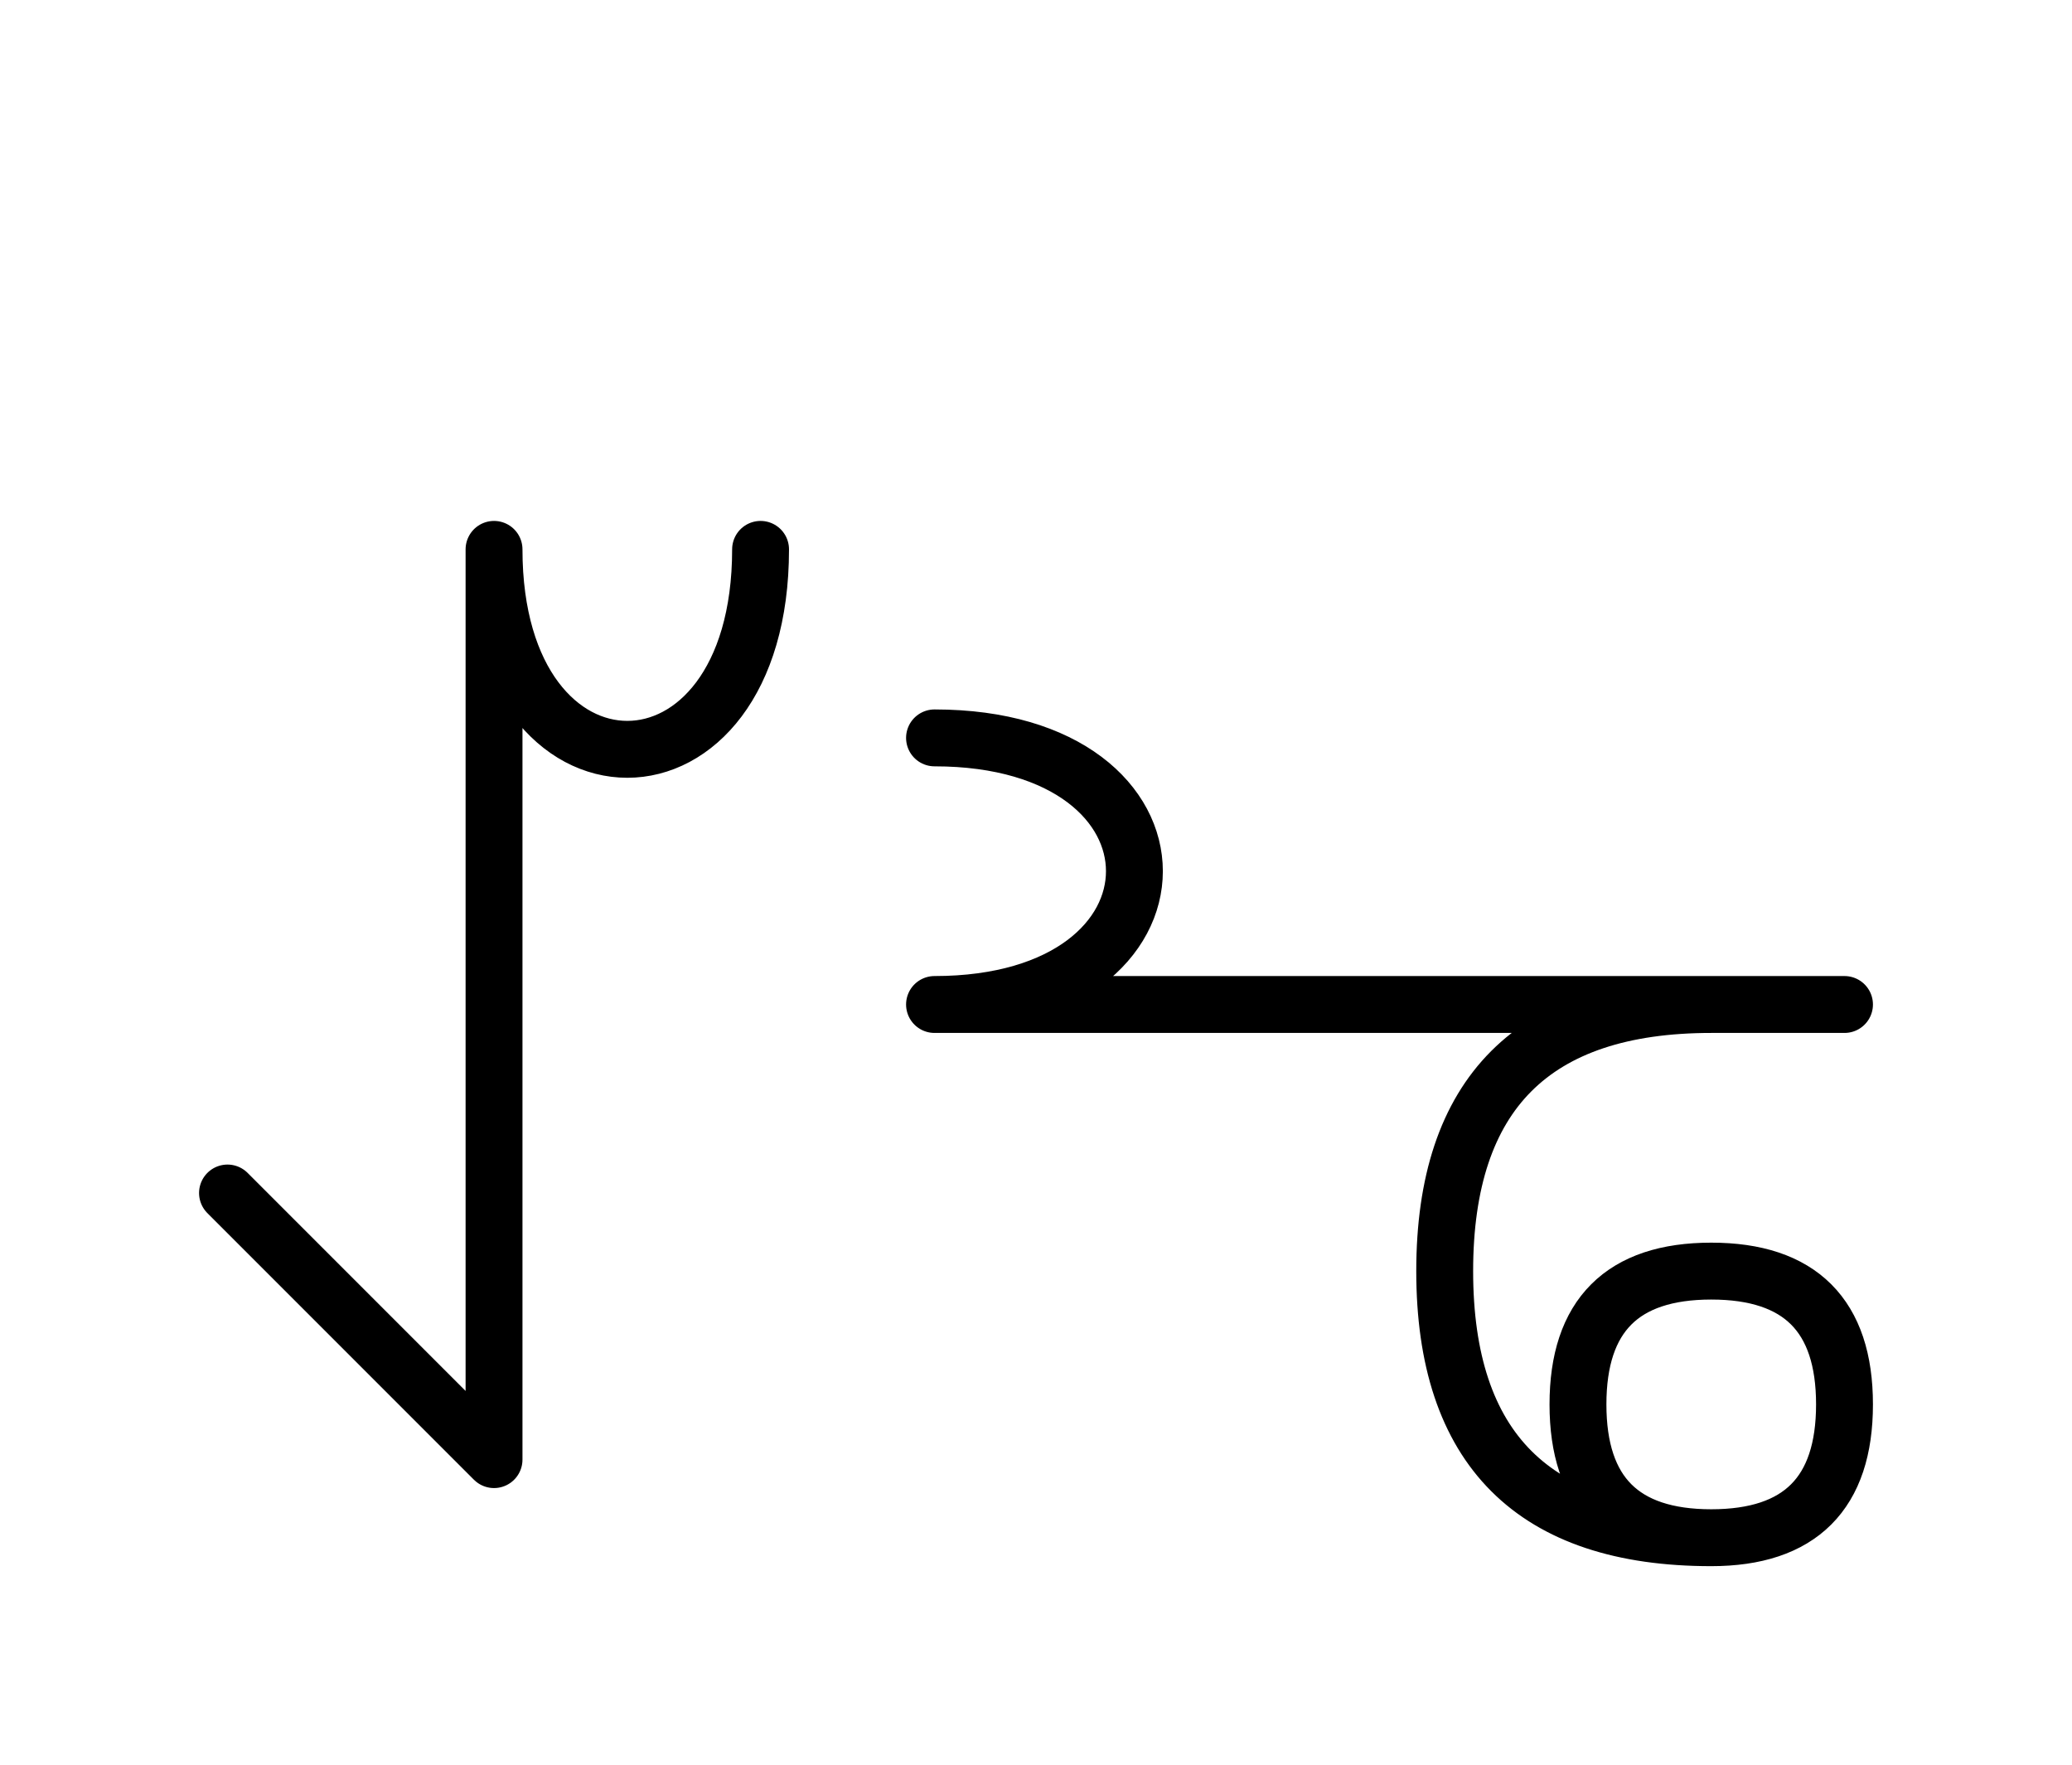<?xml version="1.0" encoding="UTF-8"?>
<svg xmlns="http://www.w3.org/2000/svg" xmlns:xlink="http://www.w3.org/1999/xlink"
     width="45.539" height="38.787" viewBox="0 0 45.539 38.787">
<defs>
<path d="M30.539,22.071 L34.681,22.071 L20.539,22.071 C26.397,22.071,26.397,16.213,20.539,16.213 M30.539,22.071 L26.397,22.071 L40.539,22.071 M37.61,22.071 Q31.752,22.071,31.752,27.929 Q31.752,33.787,37.61,33.787 Q40.539,33.787,40.539,30.858 Q40.539,27.929,37.61,27.929 Q34.681,27.929,34.681,30.858 Q34.681,33.787,37.61,33.787 M10.858,22.071 L10.858,26.213 L10.858,12.071 C10.858,17.929,16.716,17.929,16.716,12.071 M10.858,22.071 L10.858,17.929 L10.858,32.071 L5.0,26.213" stroke="black" fill="none" stroke-width="1.25" stroke-linecap="round" stroke-linejoin="round" id="d0" />
</defs>
<use xlink:href="#d0" x="0" y="0" />
</svg>